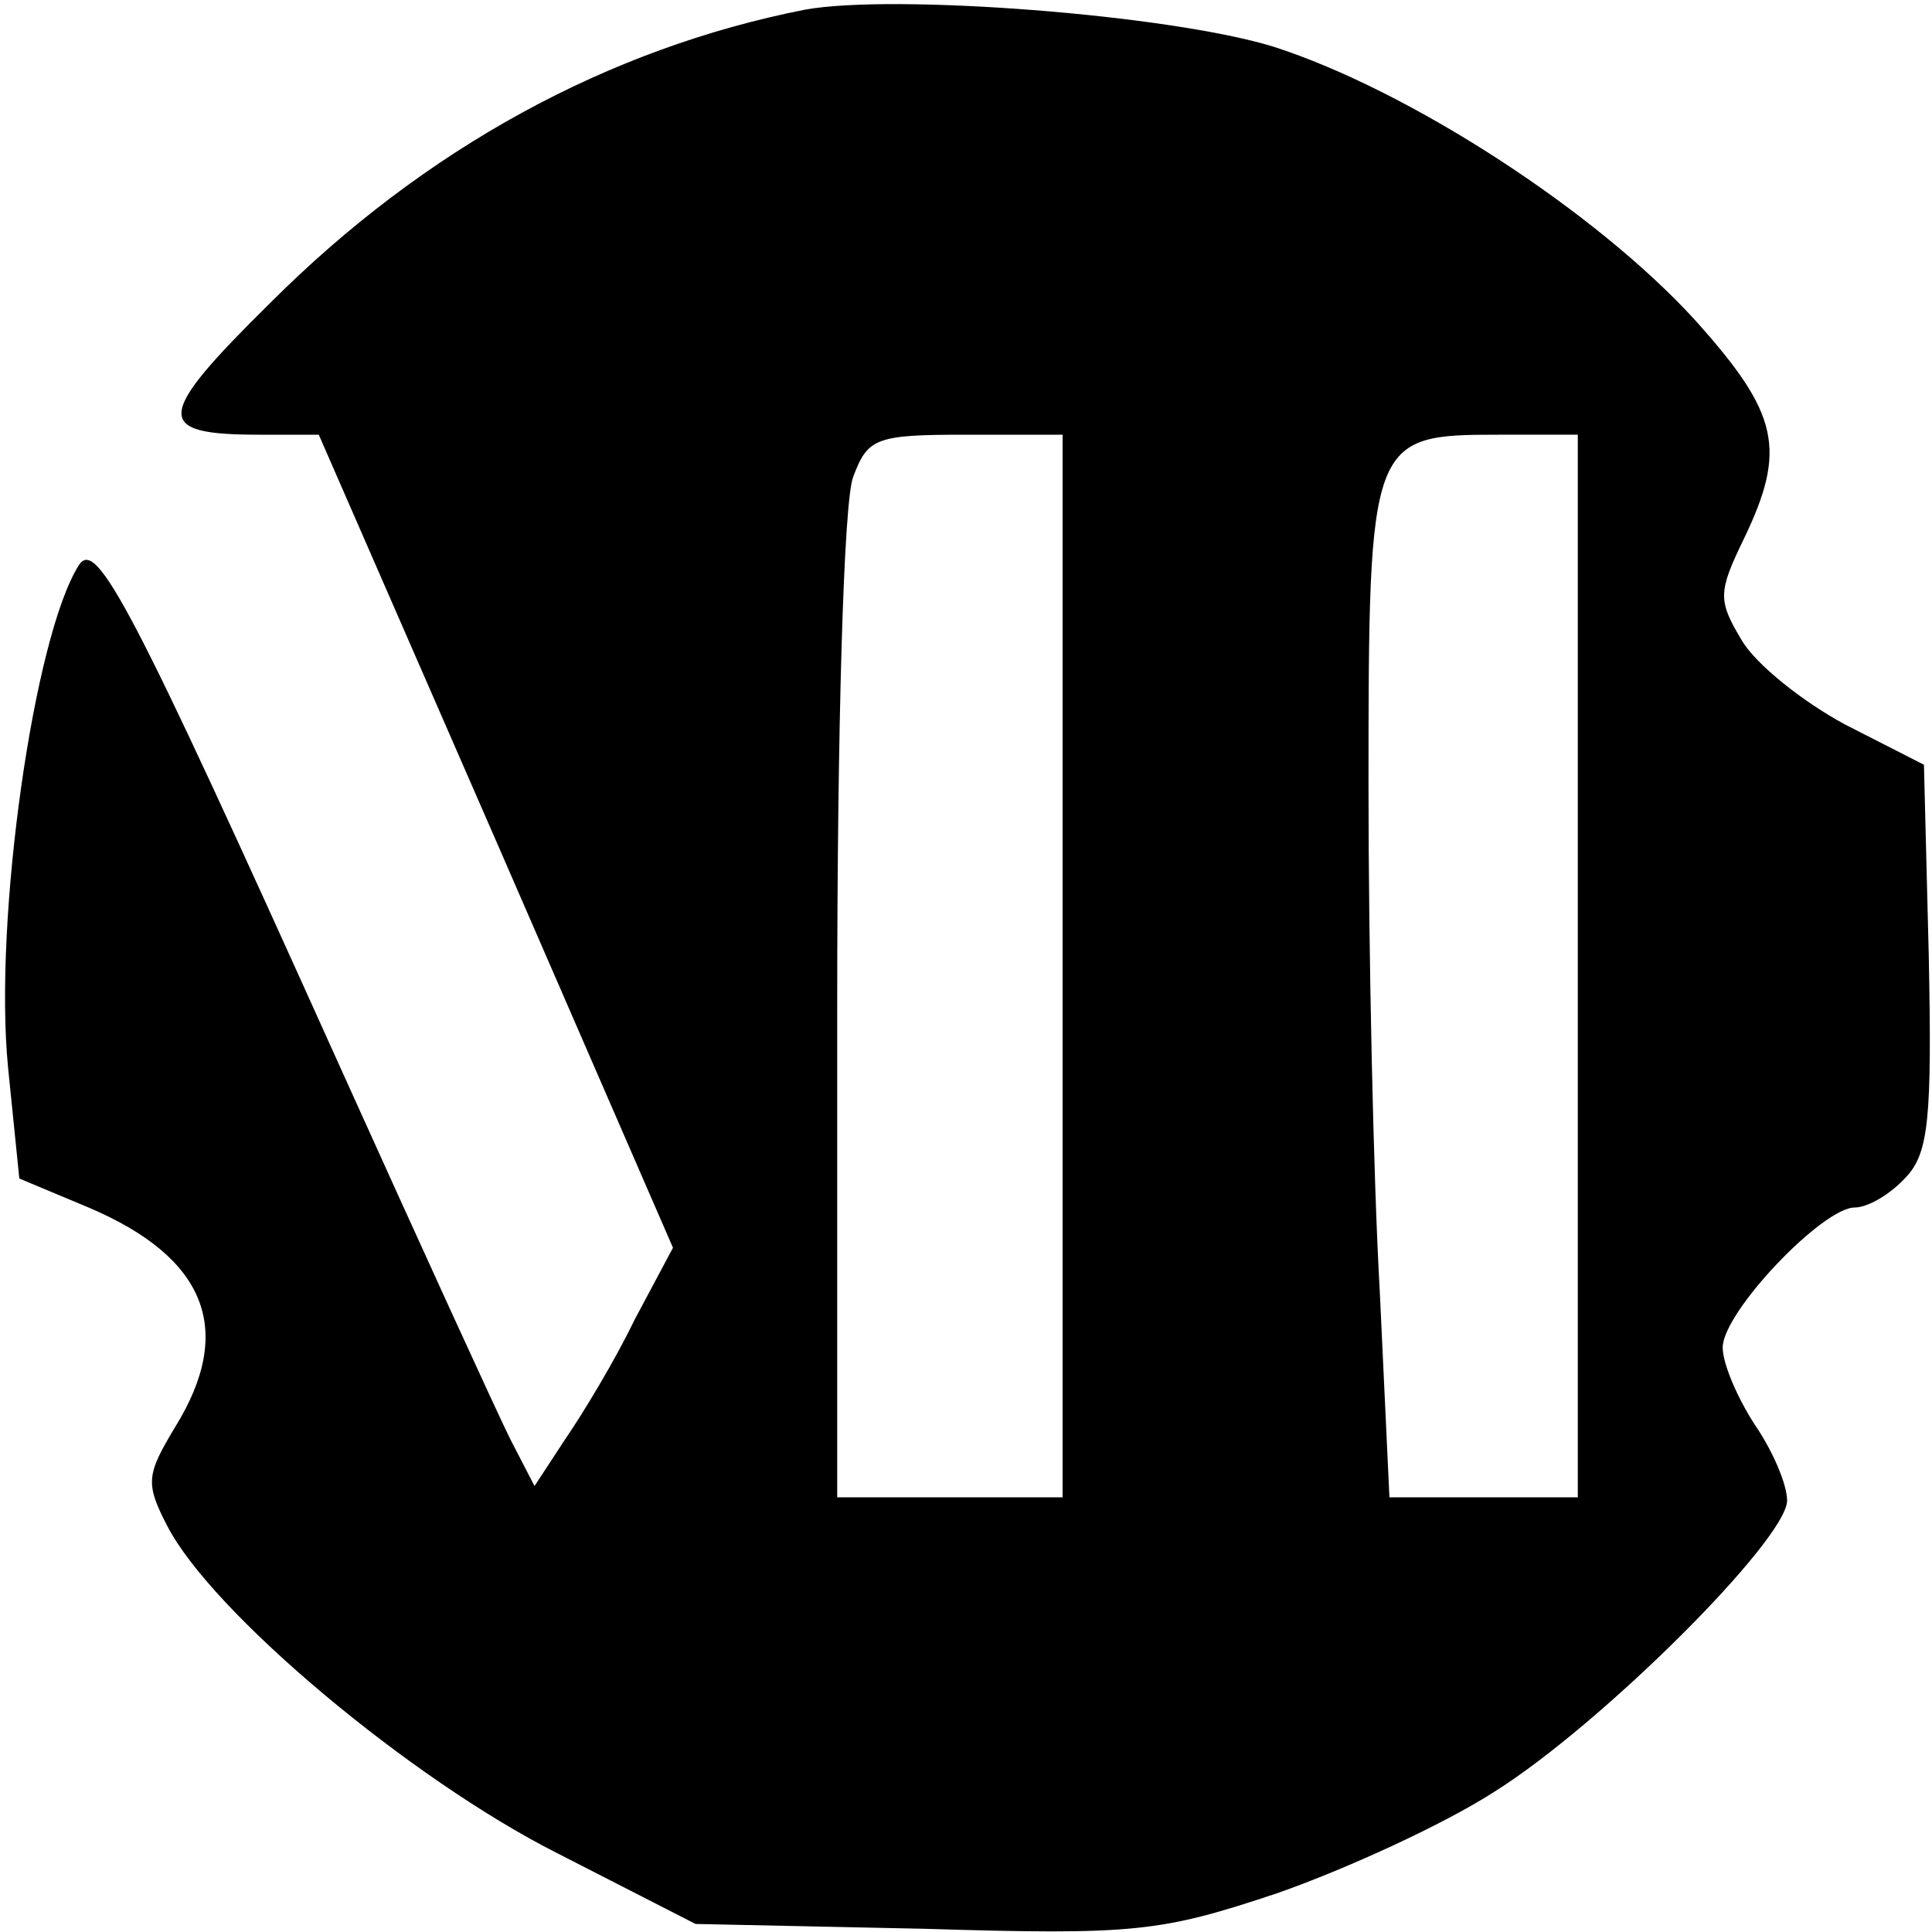 <?xml version="1.0" standalone="no"?>
<!DOCTYPE svg PUBLIC "-//W3C//DTD SVG 20010904//EN"
 "http://www.w3.org/TR/2001/REC-SVG-20010904/DTD/svg10.dtd">
<svg version="1.0" xmlns="http://www.w3.org/2000/svg"
 width="120pt" height="120pt" viewBox="0 0 120 120"
 preserveAspectRatio="xMidYMid meet">

<g transform="translate(0,120) scale(0.1,-0.1)"
fill="#000000" stroke="none">
<path d="M500 1194 c-122 -24 -236 -86 -332 -182 -72 -71 -73 -82 -7 -82 l37
0 110 -252 110 -253 -24 -45 c-12 -25 -32 -58 -43 -74 l-19 -29 -15 29 c-8 16
-56 121 -107 234 -128 284 -150 326 -161 309 -28 -44 -53 -220 -44 -312 l7
-69 43 -18 c73 -31 91 -76 54 -136 -18 -30 -19 -35 -5 -62 28 -54 151 -157
242 -203 l86 -44 142 -3 c131 -4 147 -2 219 22 43 15 104 43 135 63 67 42 182
157 182 181 0 10 -9 31 -20 47 -11 17 -20 38 -20 48 0 22 62 87 82 87 8 0 22
8 32 19 14 15 16 37 14 137 l-3 119 -49 25 c-26 14 -55 37 -64 52 -15 25 -15
30 1 63 27 56 22 78 -30 136 -62 68 -178 143 -262 170 -65 20 -236 33 -291 23z
m160 -594 l0 -330 -70 0 -70 0 0 304 c0 174 4 316 10 330 9 24 14 26 70 26
l60 0 0 -330z m320 0 l0 -330 -58 0 -59 0 -6 128 c-4 70 -7 211 -7 314 0 216
1 218 81 218 l49 0 0 -330z"/>
</g>
</svg>
